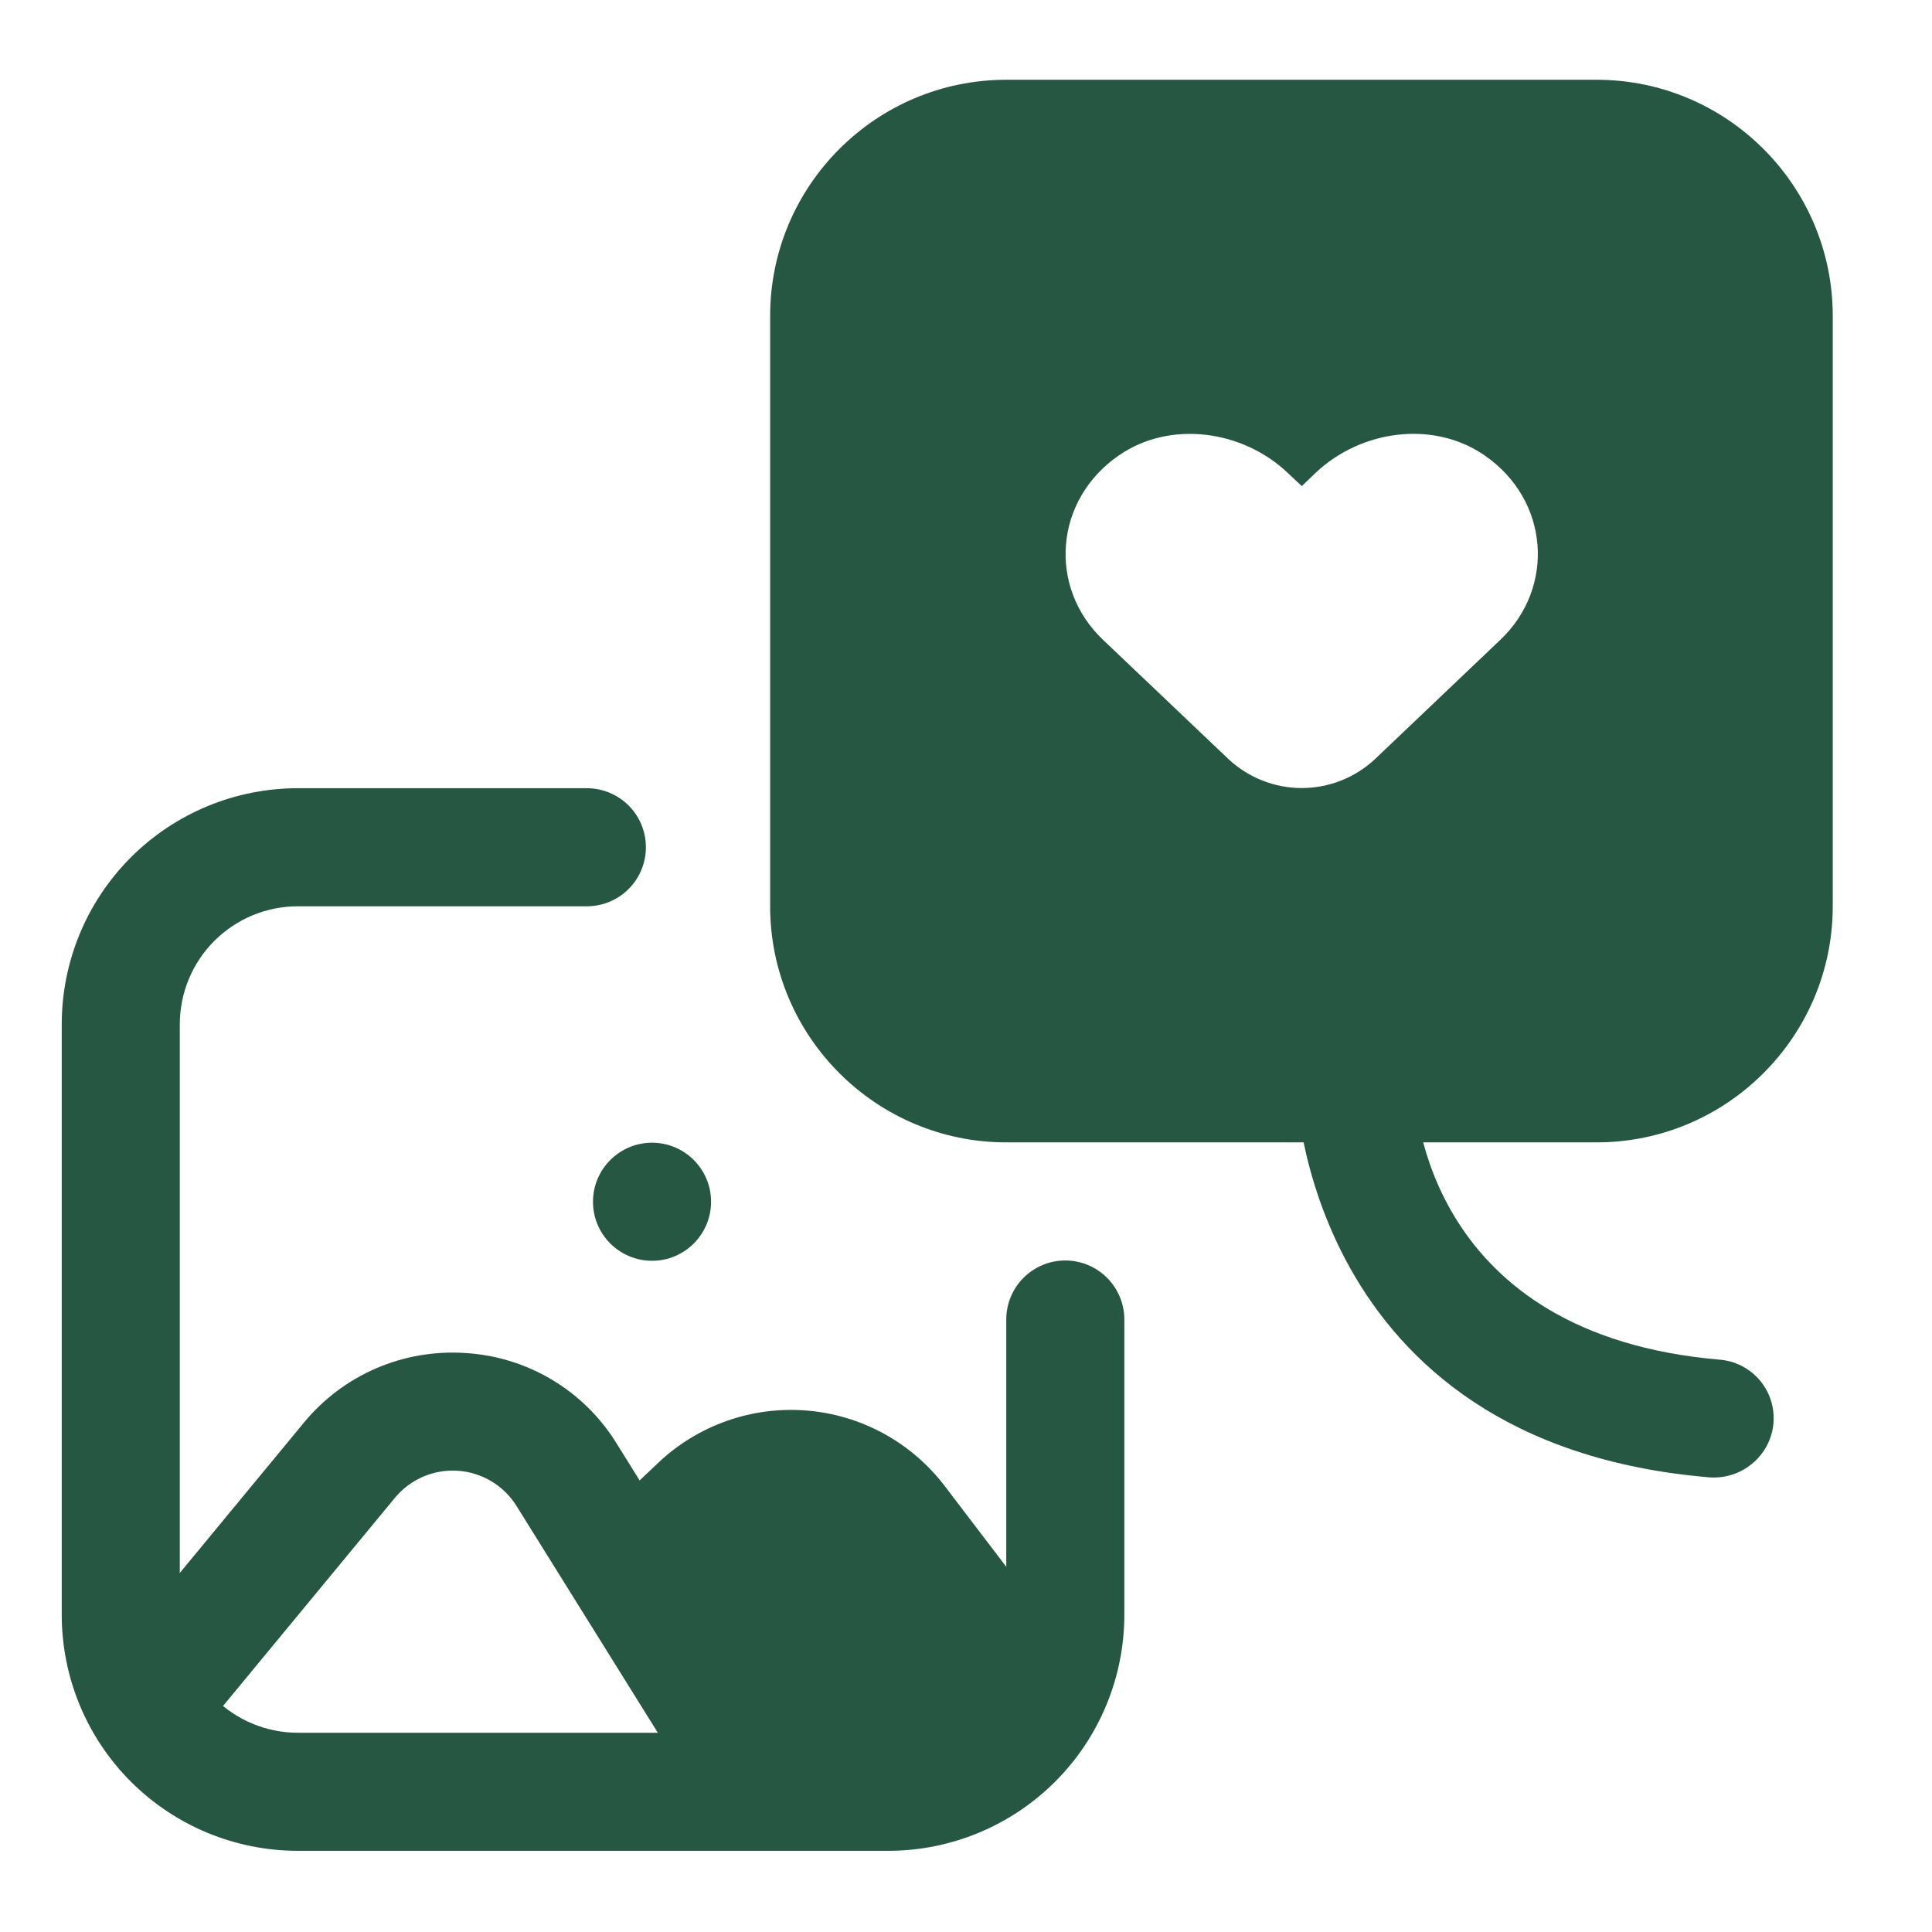 <svg width="45" height="45" viewBox="0 0 45 45" fill="none" xmlns="http://www.w3.org/2000/svg">
<path d="M15.188 29.366C15.947 29.366 16.562 28.75 16.562 27.991C16.562 27.232 15.947 26.616 15.188 26.616C14.428 26.616 13.812 27.232 13.812 27.991C13.812 28.75 14.428 29.366 15.188 29.366Z" fill="#265742"/>
<path d="M16.285 41.904L12.032 35.079C11.885 34.843 11.685 34.645 11.446 34.502C11.208 34.359 10.939 34.275 10.662 34.257C10.385 34.238 10.107 34.286 9.852 34.396C9.597 34.507 9.372 34.676 9.195 34.891L4.149 41.002L2.029 39.252L7.075 33.14C7.528 32.589 8.107 32.153 8.763 31.87C9.419 31.588 10.133 31.466 10.845 31.515C11.558 31.558 12.25 31.773 12.863 32.14C13.476 32.508 13.991 33.017 14.365 33.626L18.618 40.451L16.285 41.904Z" fill="#265742"/>
<path d="M22.602 39.932L19.819 36.279C19.513 35.878 19.069 35.636 18.566 35.594C18.063 35.553 17.587 35.722 17.221 36.069L15.567 37.635L13.676 35.638L15.331 34.072C15.789 33.638 16.334 33.305 16.93 33.095C17.525 32.885 18.159 32.803 18.788 32.854C19.418 32.905 20.029 33.088 20.584 33.391C21.138 33.694 21.622 34.11 22.005 34.613L24.788 38.266L22.602 39.932Z" fill="#265742"/>
<path d="M20.688 43.109H6.938C5.479 43.109 4.08 42.529 3.048 41.498C2.017 40.467 1.438 39.068 1.438 37.609V23.859C1.438 22.4 2.017 21.001 3.048 19.97C4.08 18.938 5.479 18.359 6.938 18.359H13.669C14.034 18.359 14.384 18.504 14.642 18.762C14.9 19.02 15.044 19.369 15.044 19.734C15.044 20.099 14.9 20.448 14.642 20.706C14.384 20.964 14.034 21.109 13.669 21.109H6.938C6.208 21.109 5.509 21.399 4.993 21.914C4.477 22.43 4.188 23.13 4.188 23.859V37.609C4.188 38.338 4.477 39.038 4.993 39.553C5.509 40.069 6.208 40.359 6.938 40.359H20.688C21.417 40.359 22.116 40.069 22.632 39.553C23.148 39.038 23.438 38.338 23.438 37.609V30.734C23.438 30.369 23.582 30.02 23.84 29.762C24.098 29.504 24.448 29.359 24.812 29.359C25.177 29.359 25.527 29.504 25.785 29.762C26.043 30.02 26.188 30.369 26.188 30.734V37.609C26.188 39.068 25.608 40.467 24.577 41.498C23.545 42.529 22.146 43.109 20.688 43.109Z" fill="#265742"/>
<path d="M37.188 26.608H23.438C20.404 26.608 17.938 24.141 17.938 21.108V7.358C17.938 4.324 20.404 1.858 23.438 1.858H37.188C40.221 1.858 42.688 4.324 42.688 7.358V21.108C42.688 24.141 40.221 26.608 37.188 26.608ZM23.438 4.608C21.921 4.608 20.688 5.841 20.688 7.358V21.108C20.688 22.624 21.921 23.858 23.438 23.858H37.188C38.704 23.858 39.938 22.624 39.938 21.108V7.358C39.938 5.841 38.704 4.608 37.188 4.608H23.438Z" fill="#265742"/>
<path d="M37.188 3.231H23.438C22.343 3.231 21.294 3.666 20.521 4.439C19.747 5.213 19.312 6.262 19.312 7.356V21.106C19.312 22.2 19.747 23.249 20.521 24.023C21.294 24.797 22.343 25.231 23.438 25.231H37.188C38.282 25.231 39.331 24.797 40.104 24.023C40.878 23.249 41.312 22.2 41.312 21.106V7.356C41.312 6.262 40.878 5.213 40.104 4.439C39.331 3.666 38.282 3.231 37.188 3.231ZM34.95 14.898L34.516 15.312L32.024 17.683C31.562 18.114 30.953 18.355 30.32 18.355C29.687 18.355 29.078 18.114 28.616 17.683L25.688 14.899C24.414 13.688 24.542 11.648 26.069 10.601C27.268 9.78 28.951 10.022 29.996 11.017L30.321 11.322L30.642 11.015C31.688 10.021 33.37 9.779 34.569 10.6C36.097 11.646 36.225 13.687 34.95 14.898Z" fill="#265742"/>
<path d="M39.8 34.409C30.381 33.608 30.185 25.333 30.183 25.245L32.933 25.209C32.947 25.839 33.269 31.094 40.063 31.67C40.404 31.7 40.721 31.856 40.953 32.109C41.184 32.361 41.312 32.691 41.312 33.033C41.312 33.843 40.607 34.478 39.8 34.409ZM14.622 36.638L16.276 35.072C16.595 34.77 16.973 34.539 17.387 34.394C17.801 34.248 18.241 34.191 18.678 34.226C19.115 34.262 19.54 34.389 19.925 34.599C20.309 34.809 20.646 35.099 20.912 35.447L22.79 37.863C24 39.42 22.868 41.686 20.896 41.653L17.451 41.595L14.622 36.638Z" fill="#265742"/>
</svg>
